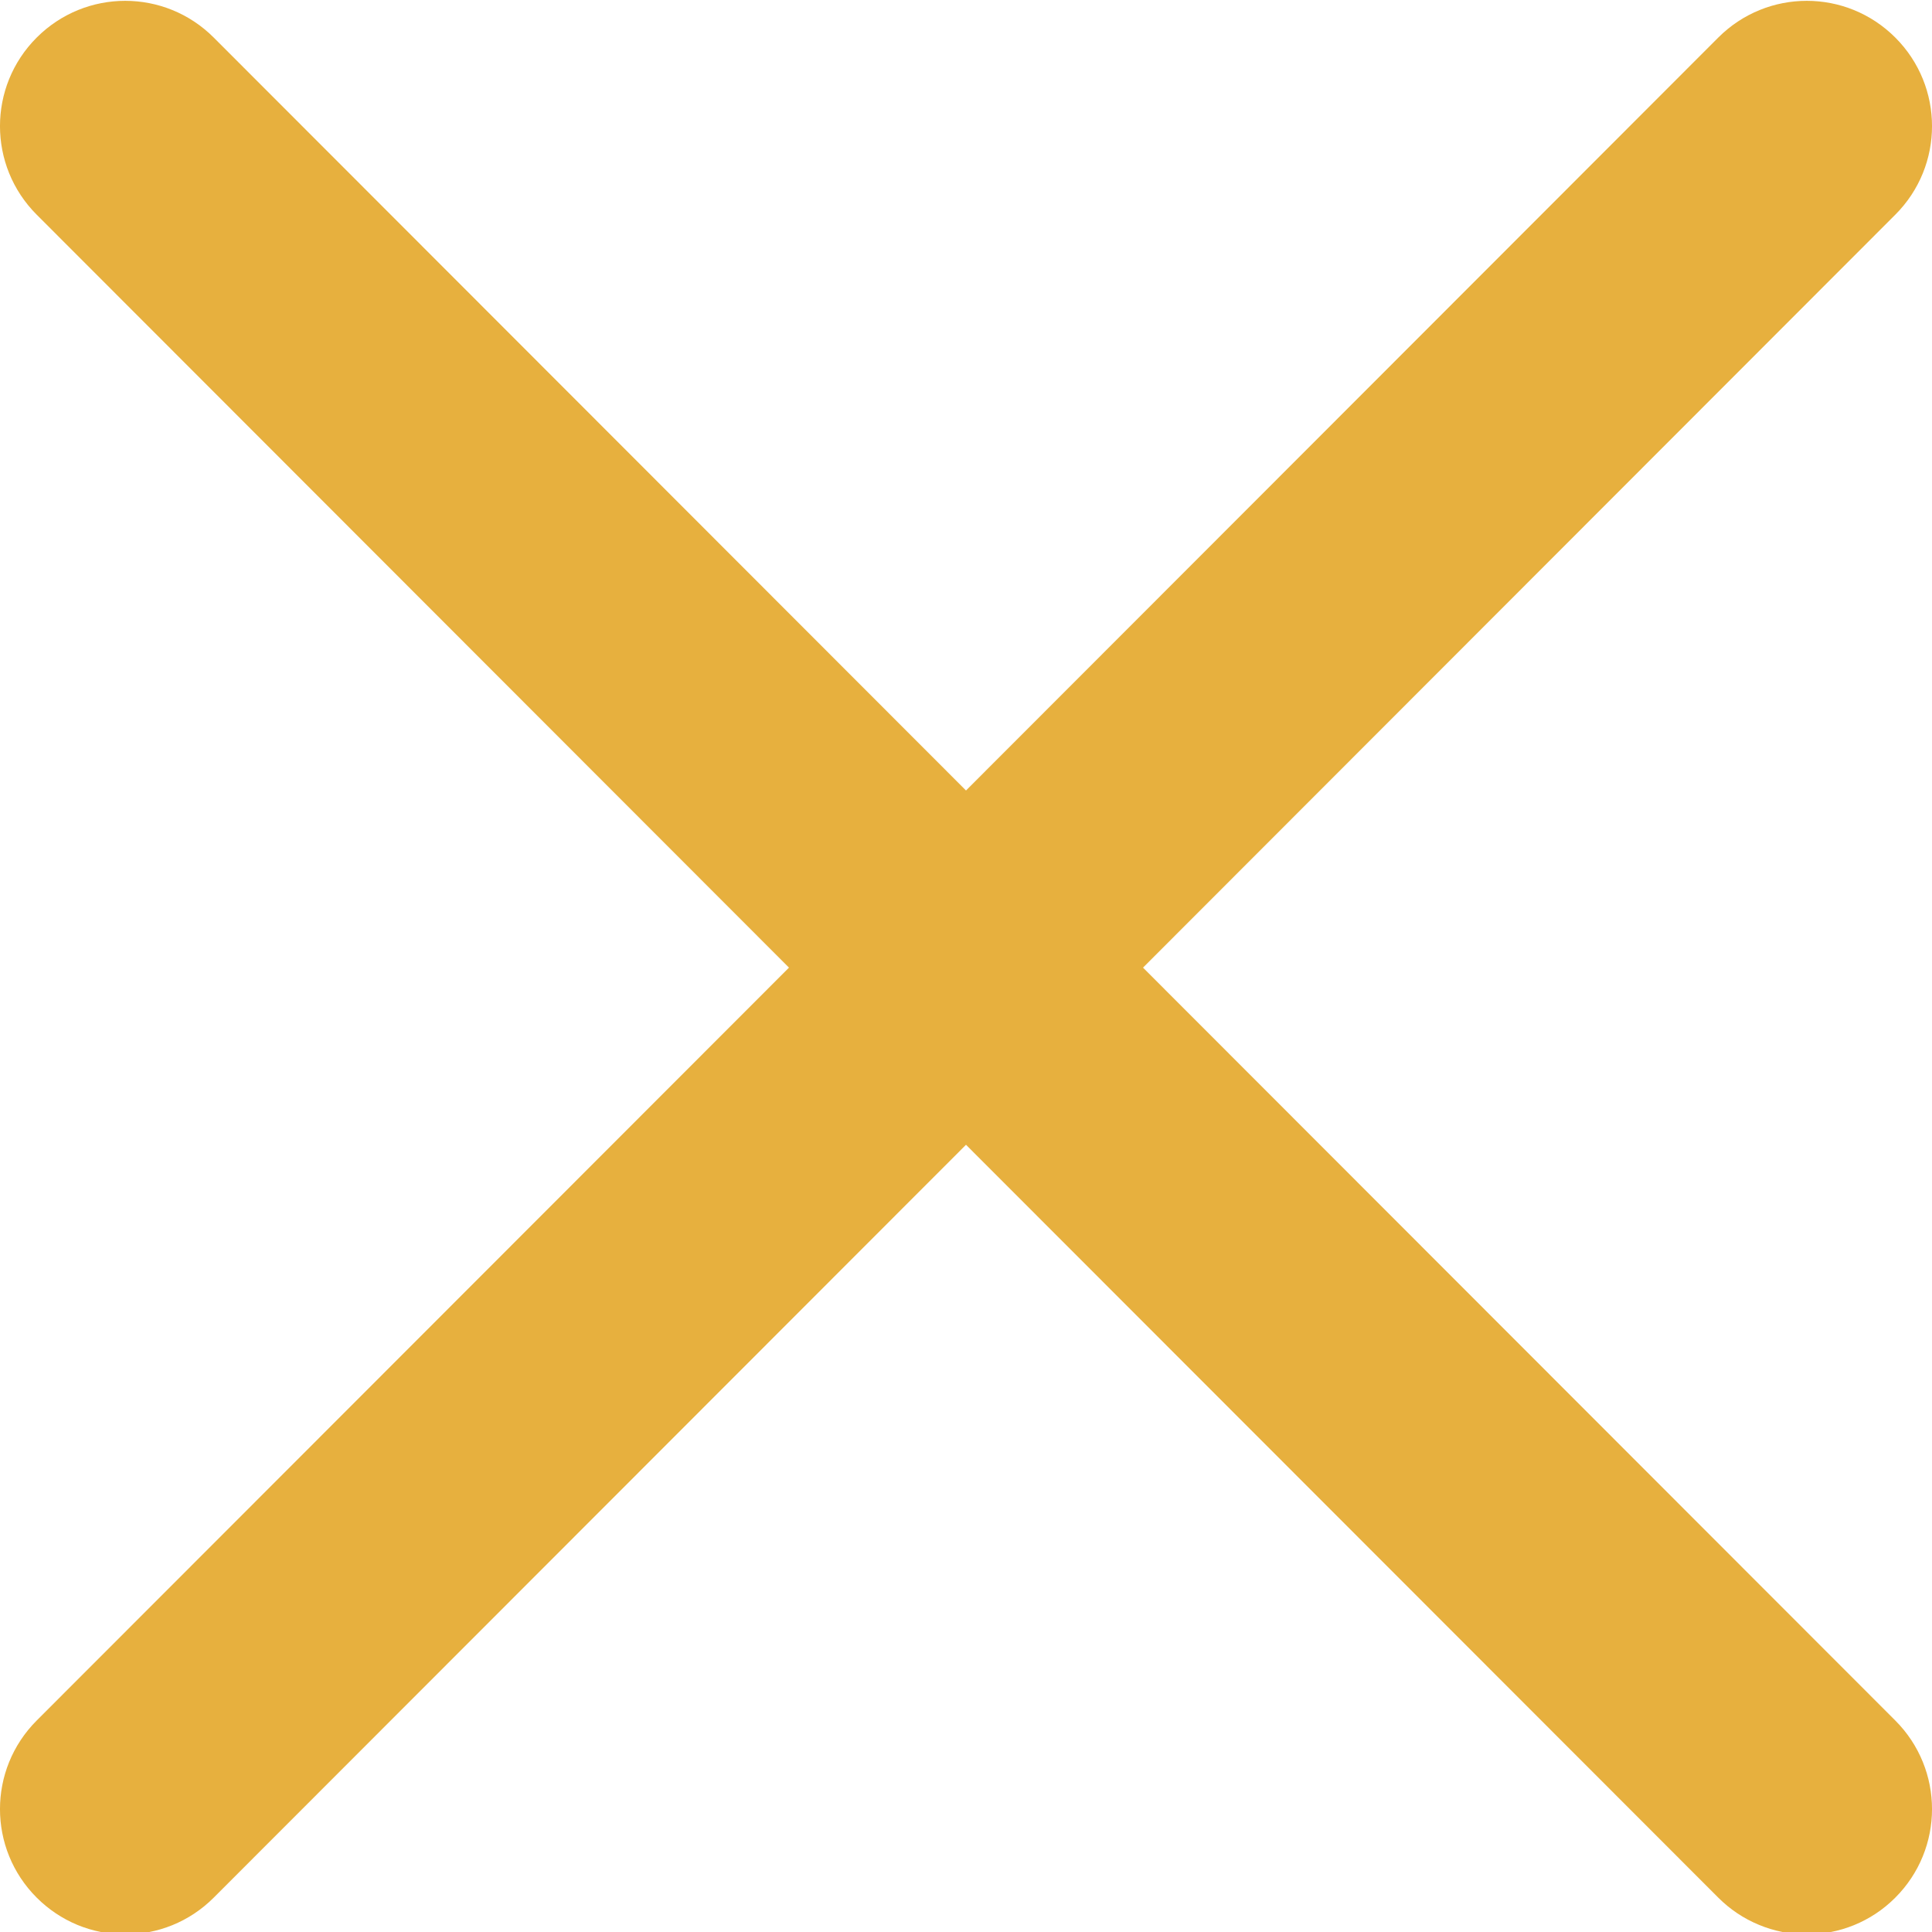 <svg width="32" height="32" viewBox="0 0 32 32" fill="none" xmlns="http://www.w3.org/2000/svg">
<g clip-path="url(#clip0_785_6972)">
<path d="M18.932 16.027L31.392 3.556C32.203 2.745 32.203 1.433 31.392 0.622C30.581 -0.189 29.271 -0.189 28.46 0.622L16 13.093L3.54 0.622C2.729 -0.189 1.419 -0.189 0.608 0.622C-0.203 1.433 -0.203 2.745 0.608 3.556L13.068 16.027L0.608 28.497C-0.203 29.309 -0.203 30.62 0.608 31.431C0.801 31.624 1.029 31.777 1.281 31.882C1.532 31.986 1.802 32.039 2.074 32.039C2.605 32.039 3.135 31.836 3.54 31.431L16 18.961L28.46 31.431C28.653 31.624 28.881 31.777 29.133 31.881C29.384 31.986 29.654 32.039 29.926 32.039C30.457 32.039 30.988 31.836 31.392 31.431C32.203 30.62 32.203 29.309 31.392 28.497L18.932 16.027Z" fill="#E7B03E"/>
</g>
<defs>
<clipPath id="clip0_785_6972">
<rect width="32" height="32" fill="white"/>
</clipPath>
</defs>
</svg>
